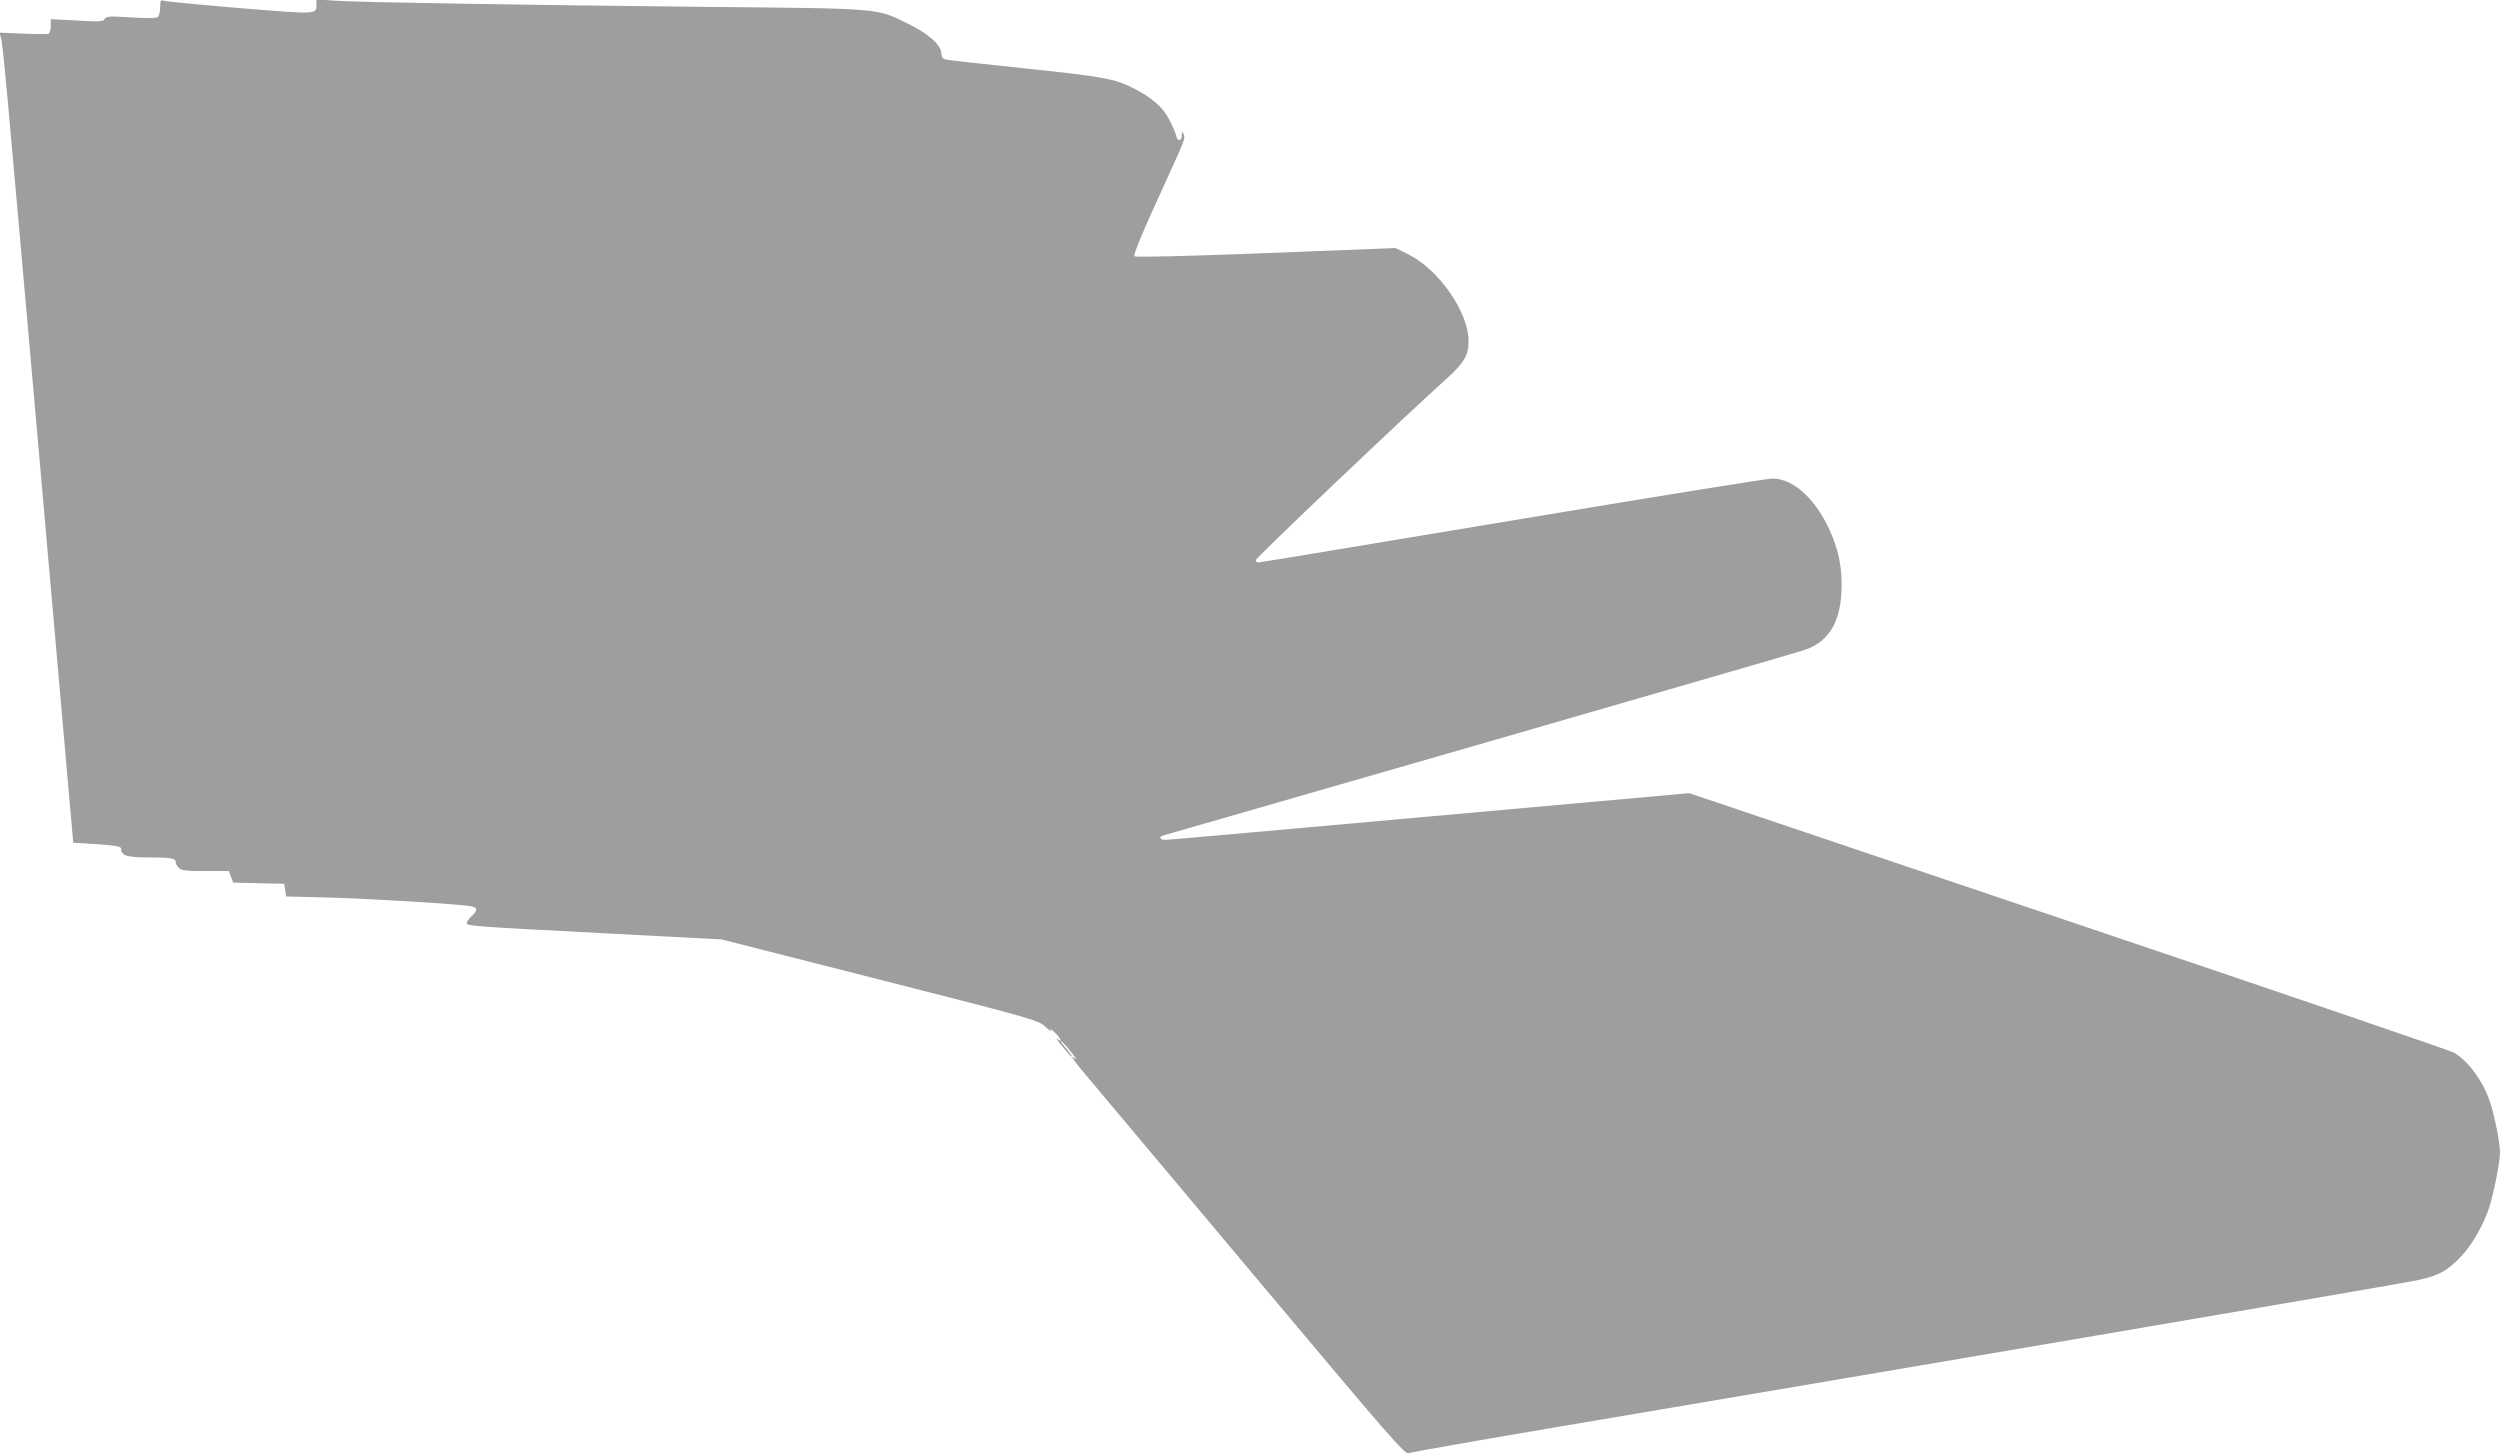 <?xml version="1.0" standalone="no"?>
<!DOCTYPE svg PUBLIC "-//W3C//DTD SVG 20010904//EN"
 "http://www.w3.org/TR/2001/REC-SVG-20010904/DTD/svg10.dtd">
<svg version="1.0" xmlns="http://www.w3.org/2000/svg"
 width="1280pt" height="745pt" viewBox="0 0 1280 745"
 preserveAspectRatio="xMidYMid meet">
<g transform="translate(0,745) scale(0.1,-0.1)"
fill="#9e9e9e" stroke="none">
<path d="M820 7412 c0 -22 -6 -44 -12 -49 -8 -7 -58 -7 -138 -2 -109 7 -126 6
-134 -8 -7 -14 -26 -15 -142 -8 l-134 7 0 -35 c0 -20 -6 -37 -12 -40 -7 -2
-67 -2 -132 1 l-119 5 7 -24 c11 -37 18 -112 200 -2179 l171 -1945 40 -2 c168
-10 205 -15 205 -28 0 -36 29 -45 140 -45 116 0 140 -4 140 -25 0 -8 7 -21 16
-29 12 -13 40 -16 136 -16 l120 0 11 -30 11 -29 131 -3 130 -3 5 -32 5 -33
205 -5 c191 -5 582 -28 713 -41 64 -7 70 -18 32 -54 -14 -13 -25 -29 -25 -36
0 -15 20 -17 735 -54 l570 -30 810 -206 c802 -204 810 -207 850 -243 21 -20
33 -27 25 -16 -8 11 0 7 18 -9 33 -31 45 -59 15 -35 -10 8 2 -10 26 -38 23
-29 45 -53 48 -53 6 0 -10 22 -41 57 -11 13 -17 23 -14 23 4 0 26 -24 49 -53
24 -28 36 -46 26 -38 -34 27 -16 -2 56 -87 40 -48 423 -504 851 -1014 714
-851 779 -926 799 -918 12 5 371 68 797 140 1711 289 4132 701 4345 741 127
24 176 50 253 134 52 56 109 159 136 240 25 80 56 234 56 285 0 50 -30 200
-54 266 -35 101 -107 199 -180 244 -18 10 -906 314 -1975 674 l-1942 655
-1327 -119 c-730 -66 -1339 -120 -1354 -120 -31 0 -38 15 -10 23 9 3 737 212
1617 466 880 254 1628 471 1661 482 122 39 185 138 192 297 5 106 -8 188 -45
282 -72 182 -194 300 -309 300 -25 0 -625 -97 -1333 -215 -708 -118 -1292
-215 -1299 -215 -7 0 -12 6 -12 13 0 11 770 743 973 925 92 82 117 124 116
197 0 147 -154 368 -311 444 l-63 31 -664 -26 c-419 -16 -667 -22 -673 -16 -6
6 38 115 120 293 149 327 142 308 131 334 -6 17 -8 16 -8 -8 -1 -32 -24 -33
-29 -1 -2 10 -17 46 -34 79 -33 66 -88 114 -190 166 -91 46 -152 57 -553 99
-209 22 -390 42 -402 45 -16 4 -23 13 -23 30 0 43 -64 101 -164 150 -172 85
-123 81 -1061 90 -881 9 -1751 23 -1872 31 l-103 7 0 -24 c0 -54 11 -53 -386
-21 -203 17 -379 34 -391 37 -21 7 -23 4 -23 -33z"/>
</g>
</svg>
